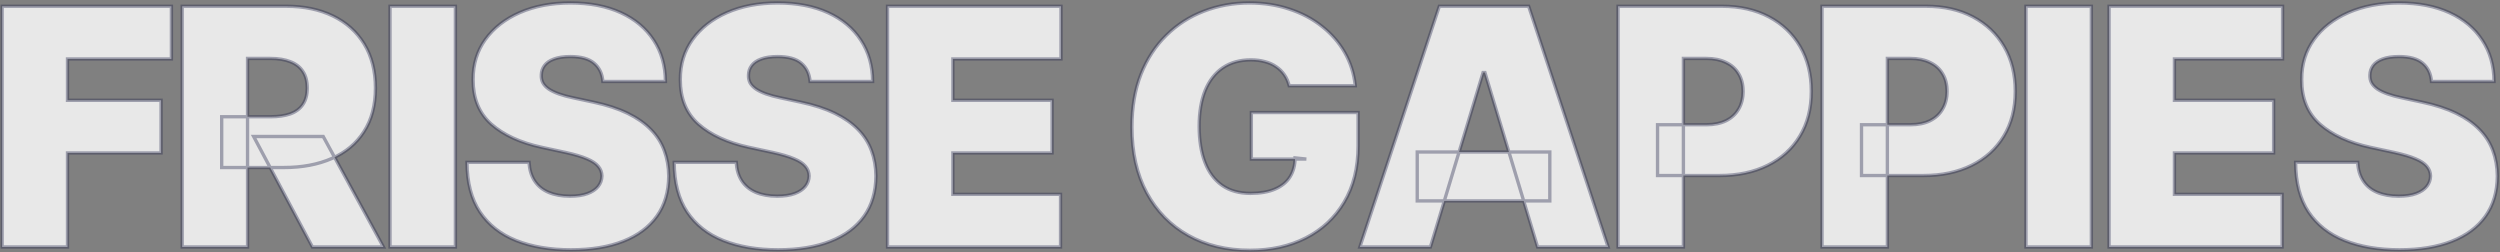 <svg width="1488" height="150" viewBox="0 0 1488 150" fill="none" xmlns="http://www.w3.org/2000/svg">
<rect x="0" y="0" width="1488" height="150" fill="#808080" stroke="none"/>
<g opacity="0.82">
<mask id="path-1-outside-1_44_5" maskUnits="userSpaceOnUse" x="0" y="0" width="1488" height="150" fill="black">
<rect fill="white" width="1488" height="150"/>
<path d="M1.276 147V3.727H102.015V35.068H40.172V59.693H95.859V91.034H40.172V147H1.276ZM108.441 147V3.727H170.283C180.917 3.727 190.221 5.663 198.196 9.534C206.172 13.405 212.374 18.978 216.805 26.254C221.236 33.529 223.451 42.251 223.451 52.418C223.451 62.678 221.166 71.329 216.595 78.372C212.071 85.414 205.705 90.731 197.497 94.322C189.335 97.913 179.798 99.709 168.884 99.709H131.947V69.487H161.049C165.62 69.487 169.514 68.928 172.732 67.808C175.997 66.642 178.492 64.8 180.217 62.282C181.99 59.763 182.876 56.475 182.876 52.418C182.876 48.313 181.99 44.979 180.217 42.414C178.492 39.802 175.997 37.89 172.732 36.677C169.514 35.418 165.62 34.788 161.049 34.788H147.337V147H108.441ZM192.39 81.24L228.208 147H185.954L150.975 81.24H192.39ZM271.047 3.727V147H232.151V3.727H271.047ZM358.834 48.5C358.461 43.836 356.712 40.198 353.587 37.587C350.509 34.975 345.822 33.669 339.526 33.669C335.515 33.669 332.227 34.159 329.662 35.138C327.143 36.071 325.278 37.353 324.065 38.986C322.852 40.618 322.223 42.484 322.176 44.582C322.083 46.308 322.386 47.87 323.086 49.27C323.832 50.622 324.998 51.858 326.584 52.977C328.169 54.05 330.198 55.029 332.67 55.916C335.142 56.802 338.08 57.594 341.484 58.294L353.237 60.812C361.166 62.492 367.952 64.707 373.595 67.458C379.238 70.21 383.855 73.451 387.446 77.183C391.038 80.867 393.673 85.018 395.352 89.635C397.077 94.252 397.963 99.289 398.01 104.746C397.963 114.167 395.608 122.142 390.944 128.671C386.281 135.201 379.611 140.167 370.937 143.572C362.308 146.977 351.931 148.679 339.806 148.679C327.353 148.679 316.486 146.837 307.205 143.152C297.971 139.468 290.789 133.801 285.658 126.153C280.575 118.457 278.01 108.617 277.963 96.631H314.901C315.134 101.015 316.23 104.699 318.189 107.684C320.147 110.669 322.899 112.931 326.444 114.47C330.035 116.009 334.302 116.778 339.246 116.778C343.397 116.778 346.871 116.265 349.669 115.239C352.468 114.213 354.59 112.791 356.036 110.972C357.481 109.153 358.228 107.078 358.274 104.746C358.228 102.554 357.505 100.642 356.106 99.009C354.753 97.33 352.514 95.838 349.39 94.532C346.265 93.179 342.044 91.92 336.727 90.754L322.456 87.676C309.77 84.924 299.767 80.331 292.444 73.894C285.169 67.412 281.554 58.574 281.601 47.381C281.554 38.286 283.98 30.334 288.877 23.525C293.82 16.669 300.653 11.329 309.374 7.505C318.142 3.681 328.193 1.768 339.526 1.768C351.092 1.768 361.096 3.704 369.537 7.575C377.979 11.446 384.485 16.903 389.056 23.945C393.673 30.941 396.005 39.126 396.051 48.5H358.834ZM482.159 48.5C481.786 43.836 480.037 40.198 476.912 37.587C473.834 34.975 469.147 33.669 462.851 33.669C458.84 33.669 455.552 34.159 452.987 35.138C450.468 36.071 448.603 37.353 447.39 38.986C446.178 40.618 445.548 42.484 445.501 44.582C445.408 46.308 445.711 47.87 446.411 49.27C447.157 50.622 448.323 51.858 449.909 52.977C451.494 54.05 453.523 55.029 455.995 55.916C458.467 56.802 461.405 57.594 464.81 58.294L476.562 60.812C484.491 62.492 491.277 64.707 496.92 67.458C502.563 70.21 507.18 73.451 510.772 77.183C514.363 80.867 516.998 85.018 518.677 89.635C520.402 94.252 521.289 99.289 521.335 104.746C521.289 114.167 518.933 122.142 514.269 128.671C509.606 135.201 502.936 140.167 494.262 143.572C485.634 146.977 475.257 148.679 463.131 148.679C450.678 148.679 439.811 146.837 430.53 143.152C421.296 139.468 414.114 133.801 408.984 126.153C403.9 118.457 401.335 108.617 401.288 96.631H438.226C438.459 101.015 439.555 104.699 441.514 107.684C443.473 110.669 446.224 112.931 449.769 114.47C453.36 116.009 457.627 116.778 462.571 116.778C466.722 116.778 470.196 116.265 472.995 115.239C475.793 114.213 477.915 112.791 479.361 110.972C480.807 109.153 481.553 107.078 481.599 104.746C481.553 102.554 480.83 100.642 479.431 99.009C478.078 97.33 475.84 95.838 472.715 94.532C469.59 93.179 465.369 91.92 460.052 90.754L445.781 87.676C433.096 84.924 423.092 80.331 415.769 73.894C408.494 67.412 404.879 58.574 404.926 47.381C404.879 38.286 407.305 30.334 412.202 23.525C417.145 16.669 423.978 11.329 432.699 7.505C441.467 3.681 451.518 1.768 462.851 1.768C474.417 1.768 484.421 3.704 492.862 7.575C501.304 11.446 507.81 16.903 512.381 23.945C516.998 30.941 519.33 39.126 519.376 48.5H482.159ZM528.251 147V3.727H631.508V35.068H567.147V59.693H626.191V91.034H567.147V115.659H631.228V147H528.251ZM767.328 51.019C766.722 48.547 765.766 46.378 764.46 44.512C763.154 42.6 761.522 40.991 759.563 39.685C757.651 38.333 755.412 37.33 752.847 36.677C750.329 35.978 747.554 35.628 744.522 35.628C737.993 35.628 732.42 37.19 727.802 40.315C723.232 43.44 719.734 47.94 717.309 53.817C714.93 59.693 713.741 66.782 713.741 75.084C713.741 83.479 714.884 90.661 717.169 96.631C719.454 102.6 722.859 107.171 727.383 110.342C731.907 113.514 737.527 115.099 744.242 115.099C750.166 115.099 755.086 114.237 759.003 112.511C762.968 110.785 765.929 108.337 767.888 105.165C769.847 101.994 770.826 98.263 770.826 93.972L777.542 94.672H744.802V66.969H808.323V86.837C808.323 99.895 805.548 111.065 799.999 120.346C794.495 129.581 786.893 136.67 777.192 141.613C767.538 146.51 756.462 148.959 743.963 148.959C730.018 148.959 717.775 145.997 707.235 140.074C696.695 134.151 688.463 125.71 682.54 114.75C676.664 103.79 673.725 90.754 673.725 75.644C673.725 63.797 675.521 53.304 679.112 44.163C682.75 35.022 687.787 27.303 694.223 21.007C700.659 14.664 708.098 9.884 716.539 6.665C724.981 3.401 734.029 1.768 743.683 1.768C752.171 1.768 760.053 2.981 767.328 5.406C774.651 7.785 781.11 11.189 786.707 15.62C792.35 20.004 796.897 25.204 800.348 31.221C803.8 37.237 805.898 43.836 806.644 51.019H767.328ZM851.372 147H809.398L856.689 3.727H909.857L957.148 147H915.174L883.833 43.183H882.713L851.372 147ZM843.537 90.474H922.449V119.577H843.537V90.474ZM963.067 147V3.727H1024.91C1035.54 3.727 1044.85 5.826 1052.82 10.023C1060.8 14.221 1067 20.121 1071.43 27.723C1075.86 35.325 1078.08 44.209 1078.08 54.376C1078.08 64.637 1075.79 73.521 1071.22 81.03C1066.7 88.539 1060.33 94.322 1052.12 98.38C1043.96 102.437 1034.42 104.466 1023.51 104.466H986.573V74.244H1015.68C1020.25 74.244 1024.14 73.451 1027.36 71.866C1030.62 70.233 1033.12 67.925 1034.84 64.94C1036.62 61.955 1037.5 58.434 1037.5 54.376C1037.5 50.272 1036.62 46.774 1034.84 43.883C1033.12 40.945 1030.62 38.706 1027.36 37.167C1024.14 35.581 1020.25 34.788 1015.68 34.788H1001.96V147H963.067ZM1084.47 147V3.727H1146.31C1156.94 3.727 1166.25 5.826 1174.22 10.023C1182.2 14.221 1188.4 20.121 1192.83 27.723C1197.26 35.325 1199.48 44.209 1199.48 54.376C1199.48 64.637 1197.19 73.521 1192.62 81.03C1188.1 88.539 1181.73 94.322 1173.52 98.38C1165.36 102.437 1155.82 104.466 1144.91 104.466H1107.97V74.244H1137.08C1141.65 74.244 1145.54 73.451 1148.76 71.866C1152.02 70.233 1154.52 67.925 1156.24 64.94C1158.02 61.955 1158.9 58.434 1158.9 54.376C1158.9 50.272 1158.02 46.774 1156.24 43.883C1154.52 40.945 1152.02 38.706 1148.76 37.167C1145.54 35.581 1141.65 34.788 1137.08 34.788H1123.36V147H1084.47ZM1244.77 3.727V147H1205.87V3.727H1244.77ZM1255.32 147V3.727H1358.58V35.068H1294.22V59.693H1353.26V91.034H1294.22V115.659H1358.3V147H1255.32ZM1447.22 48.5C1446.85 43.836 1445.1 40.198 1441.97 37.587C1438.9 34.975 1434.21 33.669 1427.91 33.669C1423.9 33.669 1420.61 34.159 1418.05 35.138C1415.53 36.071 1413.66 37.353 1412.45 38.986C1411.24 40.618 1410.61 42.484 1410.56 44.582C1410.47 46.308 1410.77 47.87 1411.47 49.27C1412.22 50.622 1413.38 51.858 1414.97 52.977C1416.56 54.05 1418.58 55.029 1421.06 55.916C1423.53 56.802 1426.47 57.594 1429.87 58.294L1441.62 60.812C1449.55 62.492 1456.34 64.707 1461.98 67.458C1467.62 70.21 1472.24 73.451 1475.83 77.183C1479.42 80.867 1482.06 85.018 1483.74 89.635C1485.46 94.252 1486.35 99.289 1486.4 104.746C1486.35 114.167 1483.99 122.142 1479.33 128.671C1474.67 135.201 1468 140.167 1459.32 143.572C1450.7 146.977 1440.32 148.679 1428.19 148.679C1415.74 148.679 1404.87 146.837 1395.59 143.152C1386.36 139.468 1379.18 133.801 1374.05 126.153C1368.96 118.457 1366.4 108.617 1366.35 96.631H1403.29C1403.52 101.015 1404.62 104.699 1406.58 107.684C1408.53 110.669 1411.29 112.931 1414.83 114.47C1418.42 116.009 1422.69 116.778 1427.63 116.778C1431.78 116.778 1435.26 116.265 1438.06 115.239C1440.85 114.213 1442.98 112.791 1444.42 110.972C1445.87 109.153 1446.61 107.078 1446.66 104.746C1446.61 102.554 1445.89 100.642 1444.49 99.009C1443.14 97.33 1440.9 95.838 1437.78 94.532C1434.65 93.179 1430.43 91.92 1425.11 90.754L1410.84 87.676C1398.16 84.924 1388.15 80.331 1380.83 73.894C1373.56 67.412 1369.94 58.574 1369.99 47.381C1369.94 38.286 1372.37 30.334 1377.26 23.525C1382.21 16.669 1389.04 11.329 1397.76 7.505C1406.53 3.681 1416.58 1.768 1427.91 1.768C1439.48 1.768 1449.48 3.704 1457.92 7.575C1466.37 11.446 1472.87 16.903 1477.44 23.945C1482.06 30.941 1484.39 39.126 1484.44 48.5H1447.22Z"/>
</mask>
<path d="M1.276 147V3.727H102.015V35.068H40.172V59.693H95.859V91.034H40.172V147H1.276ZM108.441 147V3.727H170.283C180.917 3.727 190.221 5.663 198.196 9.534C206.172 13.405 212.374 18.978 216.805 26.254C221.236 33.529 223.451 42.251 223.451 52.418C223.451 62.678 221.166 71.329 216.595 78.372C212.071 85.414 205.705 90.731 197.497 94.322C189.335 97.913 179.798 99.709 168.884 99.709H131.947V69.487H161.049C165.62 69.487 169.514 68.928 172.732 67.808C175.997 66.642 178.492 64.8 180.217 62.282C181.99 59.763 182.876 56.475 182.876 52.418C182.876 48.313 181.99 44.979 180.217 42.414C178.492 39.802 175.997 37.89 172.732 36.677C169.514 35.418 165.62 34.788 161.049 34.788H147.337V147H108.441ZM192.39 81.24L228.208 147H185.954L150.975 81.24H192.39ZM271.047 3.727V147H232.151V3.727H271.047ZM358.834 48.5C358.461 43.836 356.712 40.198 353.587 37.587C350.509 34.975 345.822 33.669 339.526 33.669C335.515 33.669 332.227 34.159 329.662 35.138C327.143 36.071 325.278 37.353 324.065 38.986C322.852 40.618 322.223 42.484 322.176 44.582C322.083 46.308 322.386 47.87 323.086 49.27C323.832 50.622 324.998 51.858 326.584 52.977C328.169 54.05 330.198 55.029 332.67 55.916C335.142 56.802 338.08 57.594 341.484 58.294L353.237 60.812C361.166 62.492 367.952 64.707 373.595 67.458C379.238 70.21 383.855 73.451 387.446 77.183C391.038 80.867 393.673 85.018 395.352 89.635C397.077 94.252 397.963 99.289 398.01 104.746C397.963 114.167 395.608 122.142 390.944 128.671C386.281 135.201 379.611 140.167 370.937 143.572C362.308 146.977 351.931 148.679 339.806 148.679C327.353 148.679 316.486 146.837 307.205 143.152C297.971 139.468 290.789 133.801 285.658 126.153C280.575 118.457 278.01 108.617 277.963 96.631H314.901C315.134 101.015 316.23 104.699 318.189 107.684C320.147 110.669 322.899 112.931 326.444 114.47C330.035 116.009 334.302 116.778 339.246 116.778C343.397 116.778 346.871 116.265 349.669 115.239C352.468 114.213 354.59 112.791 356.036 110.972C357.481 109.153 358.228 107.078 358.274 104.746C358.228 102.554 357.505 100.642 356.106 99.009C354.753 97.33 352.514 95.838 349.39 94.532C346.265 93.179 342.044 91.92 336.727 90.754L322.456 87.676C309.77 84.924 299.767 80.331 292.444 73.894C285.169 67.412 281.554 58.574 281.601 47.381C281.554 38.286 283.98 30.334 288.877 23.525C293.82 16.669 300.653 11.329 309.374 7.505C318.142 3.681 328.193 1.768 339.526 1.768C351.092 1.768 361.096 3.704 369.537 7.575C377.979 11.446 384.485 16.903 389.056 23.945C393.673 30.941 396.005 39.126 396.051 48.5H358.834ZM482.159 48.5C481.786 43.836 480.037 40.198 476.912 37.587C473.834 34.975 469.147 33.669 462.851 33.669C458.84 33.669 455.552 34.159 452.987 35.138C450.468 36.071 448.603 37.353 447.39 38.986C446.178 40.618 445.548 42.484 445.501 44.582C445.408 46.308 445.711 47.87 446.411 49.27C447.157 50.622 448.323 51.858 449.909 52.977C451.494 54.05 453.523 55.029 455.995 55.916C458.467 56.802 461.405 57.594 464.81 58.294L476.562 60.812C484.491 62.492 491.277 64.707 496.92 67.458C502.563 70.21 507.18 73.451 510.772 77.183C514.363 80.867 516.998 85.018 518.677 89.635C520.402 94.252 521.289 99.289 521.335 104.746C521.289 114.167 518.933 122.142 514.269 128.671C509.606 135.201 502.936 140.167 494.262 143.572C485.634 146.977 475.257 148.679 463.131 148.679C450.678 148.679 439.811 146.837 430.53 143.152C421.296 139.468 414.114 133.801 408.984 126.153C403.9 118.457 401.335 108.617 401.288 96.631H438.226C438.459 101.015 439.555 104.699 441.514 107.684C443.473 110.669 446.224 112.931 449.769 114.47C453.36 116.009 457.627 116.778 462.571 116.778C466.722 116.778 470.196 116.265 472.995 115.239C475.793 114.213 477.915 112.791 479.361 110.972C480.807 109.153 481.553 107.078 481.599 104.746C481.553 102.554 480.83 100.642 479.431 99.009C478.078 97.33 475.84 95.838 472.715 94.532C469.59 93.179 465.369 91.92 460.052 90.754L445.781 87.676C433.096 84.924 423.092 80.331 415.769 73.894C408.494 67.412 404.879 58.574 404.926 47.381C404.879 38.286 407.305 30.334 412.202 23.525C417.145 16.669 423.978 11.329 432.699 7.505C441.467 3.681 451.518 1.768 462.851 1.768C474.417 1.768 484.421 3.704 492.862 7.575C501.304 11.446 507.81 16.903 512.381 23.945C516.998 30.941 519.33 39.126 519.376 48.5H482.159ZM528.251 147V3.727H631.508V35.068H567.147V59.693H626.191V91.034H567.147V115.659H631.228V147H528.251ZM767.328 51.019C766.722 48.547 765.766 46.378 764.46 44.512C763.154 42.6 761.522 40.991 759.563 39.685C757.651 38.333 755.412 37.33 752.847 36.677C750.329 35.978 747.554 35.628 744.522 35.628C737.993 35.628 732.42 37.19 727.802 40.315C723.232 43.44 719.734 47.94 717.309 53.817C714.93 59.693 713.741 66.782 713.741 75.084C713.741 83.479 714.884 90.661 717.169 96.631C719.454 102.6 722.859 107.171 727.383 110.342C731.907 113.514 737.527 115.099 744.242 115.099C750.166 115.099 755.086 114.237 759.003 112.511C762.968 110.785 765.929 108.337 767.888 105.165C769.847 101.994 770.826 98.263 770.826 93.972L777.542 94.672H744.802V66.969H808.323V86.837C808.323 99.895 805.548 111.065 799.999 120.346C794.495 129.581 786.893 136.67 777.192 141.613C767.538 146.51 756.462 148.959 743.963 148.959C730.018 148.959 717.775 145.997 707.235 140.074C696.695 134.151 688.463 125.71 682.54 114.75C676.664 103.79 673.725 90.754 673.725 75.644C673.725 63.797 675.521 53.304 679.112 44.163C682.75 35.022 687.787 27.303 694.223 21.007C700.659 14.664 708.098 9.884 716.539 6.665C724.981 3.401 734.029 1.768 743.683 1.768C752.171 1.768 760.053 2.981 767.328 5.406C774.651 7.785 781.11 11.189 786.707 15.62C792.35 20.004 796.897 25.204 800.348 31.221C803.8 37.237 805.898 43.836 806.644 51.019H767.328ZM851.372 147H809.398L856.689 3.727H909.857L957.148 147H915.174L883.833 43.183H882.713L851.372 147ZM843.537 90.474H922.449V119.577H843.537V90.474ZM963.067 147V3.727H1024.91C1035.54 3.727 1044.85 5.826 1052.82 10.023C1060.8 14.221 1067 20.121 1071.43 27.723C1075.86 35.325 1078.08 44.209 1078.08 54.376C1078.08 64.637 1075.79 73.521 1071.22 81.03C1066.7 88.539 1060.33 94.322 1052.12 98.38C1043.96 102.437 1034.42 104.466 1023.51 104.466H986.573V74.244H1015.68C1020.25 74.244 1024.14 73.451 1027.36 71.866C1030.62 70.233 1033.12 67.925 1034.84 64.94C1036.62 61.955 1037.5 58.434 1037.5 54.376C1037.5 50.272 1036.62 46.774 1034.84 43.883C1033.12 40.945 1030.62 38.706 1027.36 37.167C1024.14 35.581 1020.25 34.788 1015.68 34.788H1001.96V147H963.067ZM1084.47 147V3.727H1146.31C1156.94 3.727 1166.25 5.826 1174.22 10.023C1182.2 14.221 1188.4 20.121 1192.83 27.723C1197.26 35.325 1199.48 44.209 1199.48 54.376C1199.48 64.637 1197.19 73.521 1192.62 81.03C1188.1 88.539 1181.73 94.322 1173.52 98.38C1165.36 102.437 1155.82 104.466 1144.91 104.466H1107.97V74.244H1137.08C1141.65 74.244 1145.54 73.451 1148.76 71.866C1152.02 70.233 1154.52 67.925 1156.24 64.94C1158.02 61.955 1158.9 58.434 1158.9 54.376C1158.9 50.272 1158.02 46.774 1156.24 43.883C1154.52 40.945 1152.02 38.706 1148.76 37.167C1145.54 35.581 1141.65 34.788 1137.08 34.788H1123.36V147H1084.47ZM1244.77 3.727V147H1205.87V3.727H1244.77ZM1255.32 147V3.727H1358.58V35.068H1294.22V59.693H1353.26V91.034H1294.22V115.659H1358.3V147H1255.32ZM1447.22 48.5C1446.85 43.836 1445.1 40.198 1441.97 37.587C1438.9 34.975 1434.21 33.669 1427.91 33.669C1423.9 33.669 1420.61 34.159 1418.05 35.138C1415.53 36.071 1413.66 37.353 1412.45 38.986C1411.24 40.618 1410.61 42.484 1410.56 44.582C1410.47 46.308 1410.77 47.87 1411.47 49.27C1412.22 50.622 1413.38 51.858 1414.97 52.977C1416.56 54.05 1418.58 55.029 1421.06 55.916C1423.53 56.802 1426.47 57.594 1429.87 58.294L1441.62 60.812C1449.55 62.492 1456.34 64.707 1461.98 67.458C1467.62 70.21 1472.24 73.451 1475.83 77.183C1479.42 80.867 1482.06 85.018 1483.74 89.635C1485.46 94.252 1486.35 99.289 1486.4 104.746C1486.35 114.167 1483.99 122.142 1479.33 128.671C1474.67 135.201 1468 140.167 1459.32 143.572C1450.7 146.977 1440.32 148.679 1428.19 148.679C1415.74 148.679 1404.87 146.837 1395.59 143.152C1386.36 139.468 1379.18 133.801 1374.05 126.153C1368.96 118.457 1366.4 108.617 1366.35 96.631H1403.29C1403.52 101.015 1404.62 104.699 1406.58 107.684C1408.53 110.669 1411.29 112.931 1414.83 114.47C1418.42 116.009 1422.69 116.778 1427.63 116.778C1431.78 116.778 1435.26 116.265 1438.06 115.239C1440.85 114.213 1442.98 112.791 1444.42 110.972C1445.87 109.153 1446.61 107.078 1446.66 104.746C1446.61 102.554 1445.89 100.642 1444.49 99.009C1443.14 97.33 1440.9 95.838 1437.78 94.532C1434.65 93.179 1430.43 91.92 1425.11 90.754L1410.84 87.676C1398.16 84.924 1388.15 80.331 1380.83 73.894C1373.56 67.412 1369.94 58.574 1369.99 47.381C1369.94 38.286 1372.37 30.334 1377.26 23.525C1382.21 16.669 1389.04 11.329 1397.76 7.505C1406.53 3.681 1416.58 1.768 1427.91 1.768C1439.48 1.768 1449.48 3.704 1457.92 7.575C1466.37 11.446 1472.87 16.903 1477.44 23.945C1482.06 30.941 1484.39 39.126 1484.44 48.5H1447.22Z" fill="white"/>
<path d="M1.276 147H0.276V148H1.276V147ZM1.276 3.727V2.727H0.276V3.727H1.276ZM102.015 3.727H103.015V2.727H102.015V3.727ZM102.015 35.068V36.068H103.015V35.068H102.015ZM40.172 35.068V34.068H39.172V35.068H40.172ZM40.172 59.693H39.172V60.693H40.172V59.693ZM95.859 59.693H96.859V58.693H95.859V59.693ZM95.859 91.034V92.034H96.859V91.034H95.859ZM40.172 91.034V90.034H39.172V91.034H40.172ZM40.172 147V148H41.172V147H40.172ZM1.276 147H2.276V3.727H1.276H0.276V147H1.276ZM1.276 3.727V4.727H102.015V3.727V2.727H1.276V3.727ZM102.015 3.727H101.015V35.068H102.015H103.015V3.727H102.015ZM102.015 35.068V34.068H40.172V35.068V36.068H102.015V35.068ZM40.172 35.068H39.172V59.693H40.172H41.172V35.068H40.172ZM40.172 59.693V60.693H95.859V59.693V58.693H40.172V59.693ZM95.859 59.693H94.859V91.034H95.859H96.859V59.693H95.859ZM95.859 91.034V90.034H40.172V91.034V92.034H95.859V91.034ZM40.172 91.034H39.172V147H40.172H41.172V91.034H40.172ZM40.172 147V146H1.276V147V148H40.172V147ZM108.441 147H107.441V148H108.441V147ZM108.441 3.727V2.727H107.441V3.727H108.441ZM198.196 9.534L197.76 10.433L198.196 9.534ZM216.805 26.254L217.659 25.733L217.659 25.733L216.805 26.254ZM216.595 78.372L215.756 77.827L215.754 77.831L216.595 78.372ZM197.497 94.322L197.096 93.406L197.094 93.407L197.497 94.322ZM131.947 99.709H130.947V100.709H131.947V99.709ZM131.947 69.487V68.487H130.947V69.487H131.947ZM172.732 67.808L173.06 68.753L173.068 68.75L172.732 67.808ZM180.217 62.282L179.399 61.706L179.392 61.716L180.217 62.282ZM180.217 42.414L179.383 42.965L179.389 42.974L179.395 42.982L180.217 42.414ZM172.732 36.677L172.367 37.608L172.376 37.612L172.384 37.615L172.732 36.677ZM147.337 34.788V33.788H146.337V34.788H147.337ZM147.337 147V148H148.337V147H147.337ZM192.39 81.24L193.268 80.762L192.984 80.24H192.39V81.24ZM228.208 147V148H229.891L229.086 146.522L228.208 147ZM185.954 147L185.071 147.47L185.353 148H185.954V147ZM150.975 81.24V80.24H149.311L150.092 81.71L150.975 81.24ZM108.441 147H109.441V3.727H108.441H107.441V147H108.441ZM108.441 3.727V4.727H170.283V3.727V2.727H108.441V3.727ZM170.283 3.727V4.727C180.795 4.727 189.945 6.64 197.76 10.433L198.196 9.534L198.633 8.634C190.497 4.685 181.038 2.727 170.283 2.727V3.727ZM198.196 9.534L197.76 10.433C205.57 14.224 211.624 19.669 215.951 26.774L216.805 26.254L217.659 25.733C213.124 18.287 206.773 12.585 198.633 8.634L198.196 9.534ZM216.805 26.254L215.951 26.774C220.269 33.865 222.451 42.398 222.451 52.418H223.451H224.451C224.451 42.103 222.202 33.194 217.659 25.733L216.805 26.254ZM223.451 52.418H222.451C222.451 62.528 220.2 70.98 215.756 77.827L216.595 78.372L217.434 78.916C222.131 71.679 224.451 62.828 224.451 52.418H223.451ZM216.595 78.372L215.754 77.831C211.344 84.696 205.137 89.888 197.096 93.406L197.497 94.322L197.898 95.238C206.273 91.574 212.798 86.132 217.437 78.912L216.595 78.372ZM197.497 94.322L197.094 93.407C189.084 96.931 179.689 98.709 168.884 98.709V99.709V100.709C179.906 100.709 189.586 98.895 197.9 95.237L197.497 94.322ZM168.884 99.709V98.709H131.947V99.709V100.709H168.884V99.709ZM131.947 99.709H132.947V69.487H131.947H130.947V99.709H131.947ZM131.947 69.487V70.487H161.049V69.487V68.487H131.947V69.487ZM161.049 69.487V70.487C165.696 70.487 169.708 69.919 173.06 68.753L172.732 67.808L172.403 66.864C169.32 67.936 165.543 68.487 161.049 68.487V69.487ZM172.732 67.808L173.068 68.75C176.503 67.523 179.182 65.562 181.042 62.847L180.217 62.282L179.392 61.716C177.802 64.038 175.49 65.761 172.396 66.867L172.732 67.808ZM180.217 62.282L181.035 62.857C182.958 60.124 183.876 56.616 183.876 52.418H182.876H181.876C181.876 56.334 181.021 59.402 179.4 61.706L180.217 62.282ZM182.876 52.418H183.876C183.876 48.174 182.959 44.623 181.04 41.845L180.217 42.414L179.395 42.982C181.02 45.335 181.876 48.453 181.876 52.418H182.876ZM180.217 42.414L181.052 41.862C179.196 39.054 176.52 37.017 173.08 35.74L172.732 36.677L172.384 37.615C175.473 38.762 177.787 40.55 179.383 42.965L180.217 42.414ZM172.732 36.677L173.096 35.746C169.731 34.429 165.706 33.788 161.049 33.788V34.788V35.788C165.533 35.788 169.296 36.407 172.367 37.608L172.732 36.677ZM161.049 34.788V33.788H147.337V34.788V35.788H161.049V34.788ZM147.337 34.788H146.337V147H147.337H148.337V34.788H147.337ZM147.337 147V146H108.441V147V148H147.337V147ZM192.39 81.24L191.512 81.718L227.33 147.478L228.208 147L229.086 146.522L193.268 80.762L192.39 81.24ZM228.208 147V146H185.954V147V148H228.208V147ZM185.954 147L186.837 146.53L151.858 80.77L150.975 81.24L150.092 81.71L185.071 147.47L185.954 147ZM150.975 81.24V82.24H192.39V81.24V80.24H150.975V81.24ZM271.047 3.727H272.047V2.727H271.047V3.727ZM271.047 147V148H272.047V147H271.047ZM232.151 147H231.151V148H232.151V147ZM232.151 3.727V2.727H231.151V3.727H232.151ZM271.047 3.727H270.047V147H271.047H272.047V3.727H271.047ZM271.047 147V146H232.151V147V148H271.047V147ZM232.151 147H233.151V3.727H232.151H231.151V147H232.151ZM232.151 3.727V4.727H271.047V3.727V2.727H232.151V3.727ZM358.834 48.5L357.837 48.58L357.911 49.5H358.834V48.5ZM353.587 37.587L352.94 38.349L352.946 38.354L353.587 37.587ZM329.662 35.138L330.009 36.076L330.018 36.072L329.662 35.138ZM324.065 38.986L323.262 38.389L323.262 38.389L324.065 38.986ZM322.176 44.582L323.175 44.636L323.176 44.62L323.176 44.605L322.176 44.582ZM323.086 49.27L322.191 49.717L322.2 49.735L322.21 49.753L323.086 49.27ZM326.584 52.977L326.007 53.794L326.015 53.8L326.023 53.806L326.584 52.977ZM341.484 58.294L341.694 57.316L341.686 57.315L341.484 58.294ZM353.237 60.812L353.028 61.79L353.03 61.791L353.237 60.812ZM373.595 67.458L373.157 68.357L373.595 67.458ZM387.446 77.183L386.726 77.876L386.73 77.88L387.446 77.183ZM395.352 89.635L394.412 89.977L394.415 89.985L395.352 89.635ZM398.01 104.746L399.01 104.751L399.01 104.737L398.01 104.746ZM390.944 128.671L391.758 129.252L391.758 129.252L390.944 128.671ZM370.937 143.572L370.571 142.641L370.569 142.642L370.937 143.572ZM307.205 143.152L306.835 144.081L306.836 144.082L307.205 143.152ZM285.658 126.153L284.824 126.704L284.828 126.71L285.658 126.153ZM277.963 96.631V95.631H276.959L276.963 96.635L277.963 96.631ZM314.901 96.631L315.899 96.578L315.849 95.631H314.901V96.631ZM318.189 107.684L317.353 108.233L317.353 108.233L318.189 107.684ZM326.444 114.47L326.045 115.387L326.05 115.389L326.444 114.47ZM349.669 115.239L350.014 116.178L350.014 116.178L349.669 115.239ZM356.036 110.972L356.818 111.594L356.818 111.594L356.036 110.972ZM358.274 104.746L359.274 104.766L359.274 104.745L359.274 104.724L358.274 104.746ZM356.106 99.009L355.327 99.637L355.336 99.648L355.346 99.66L356.106 99.009ZM349.39 94.532L348.992 95.45L349.004 95.455L349.39 94.532ZM336.727 90.754L336.942 89.778L336.938 89.777L336.727 90.754ZM322.456 87.676L322.244 88.653L322.245 88.654L322.456 87.676ZM292.444 73.894L291.779 74.641L291.784 74.646L292.444 73.894ZM281.601 47.381L282.601 47.385L282.601 47.376L281.601 47.381ZM288.877 23.525L288.065 22.94L288.065 22.941L288.877 23.525ZM309.374 7.505L308.974 6.588L308.972 6.589L309.374 7.505ZM369.537 7.575L369.121 8.484L369.121 8.484L369.537 7.575ZM389.056 23.945L388.217 24.489L388.221 24.496L389.056 23.945ZM396.051 48.5V49.5H397.056L397.051 48.495L396.051 48.5ZM358.834 48.5L359.831 48.42C359.44 43.532 357.59 39.629 354.228 36.819L353.587 37.587L352.946 38.354C355.833 40.767 357.482 44.14 357.837 48.58L358.834 48.5ZM353.587 37.587L354.234 36.824C350.898 33.994 345.933 32.669 339.526 32.669V33.669V34.669C345.711 34.669 350.12 35.956 352.94 38.349L353.587 37.587ZM339.526 33.669V32.669C335.444 32.669 332.024 33.166 329.305 34.204L329.662 35.138L330.018 36.072C332.43 35.152 335.586 34.669 339.526 34.669V33.669ZM329.662 35.138L329.314 34.2C326.671 35.179 324.622 36.559 323.262 38.389L324.065 38.986L324.868 39.582C325.933 38.148 327.615 36.962 330.009 36.076L329.662 35.138ZM324.065 38.986L323.262 38.389C321.922 40.194 321.228 42.261 321.176 44.56L322.176 44.582L323.176 44.605C323.218 42.706 323.783 41.042 324.868 39.582L324.065 38.986ZM322.176 44.582L321.178 44.528C321.076 46.409 321.406 48.147 322.191 49.717L323.086 49.27L323.98 48.822C323.366 47.594 323.09 46.207 323.175 44.636L322.176 44.582ZM323.086 49.27L322.21 49.753C323.046 51.267 324.328 52.609 326.007 53.794L326.584 52.977L327.16 52.16C325.667 51.106 324.618 49.977 323.961 48.786L323.086 49.27ZM326.584 52.977L326.023 53.806C327.698 54.939 329.809 55.952 332.332 56.857L332.67 55.916L333.007 54.974C330.587 54.107 328.64 53.161 327.144 52.149L326.584 52.977ZM332.67 55.916L332.332 56.857C334.86 57.763 337.846 58.567 341.283 59.274L341.484 58.294L341.686 57.315C338.314 56.622 335.423 55.84 333.007 54.974L332.67 55.916ZM341.484 58.294L341.275 59.272L353.028 61.79L353.237 60.812L353.447 59.835L341.694 57.316L341.484 58.294ZM353.237 60.812L353.03 61.791C360.9 63.458 367.605 65.65 373.157 68.357L373.595 67.458L374.033 66.56C368.299 63.764 361.431 61.526 353.444 59.834L353.237 60.812ZM373.595 67.458L373.157 68.357C378.716 71.068 383.231 74.245 386.726 77.876L387.446 77.183L388.167 76.489C384.479 72.658 379.76 69.352 374.033 66.56L373.595 67.458ZM387.446 77.183L386.73 77.88C390.227 81.468 392.784 85.499 394.412 89.977L395.352 89.635L396.291 89.293C394.562 84.537 391.848 80.266 388.163 76.484L387.446 77.183ZM395.352 89.635L394.415 89.985C396.096 94.482 396.964 99.402 397.01 104.754L398.01 104.746L399.01 104.737C398.962 99.176 398.059 94.022 396.288 89.285L395.352 89.635ZM398.01 104.746L397.01 104.741C396.964 113.992 394.654 121.757 390.131 128.09L390.944 128.671L391.758 129.252C396.562 122.527 398.963 114.341 399.01 104.751L398.01 104.746ZM390.944 128.671L390.131 128.09C385.596 134.438 379.095 139.296 370.571 142.641L370.937 143.572L371.302 144.503C380.127 141.039 386.965 135.963 391.758 129.252L390.944 128.671ZM370.937 143.572L370.569 142.642C362.088 145.989 351.842 147.679 339.806 147.679V148.679V149.679C352.02 149.679 362.529 147.965 371.304 144.502L370.937 143.572ZM339.806 148.679V147.679C327.449 147.679 316.713 145.851 307.574 142.223L307.205 143.152L306.836 144.082C316.26 147.823 327.257 149.679 339.806 149.679V148.679ZM307.205 143.152L307.576 142.224C298.513 138.608 291.498 133.063 286.489 125.596L285.658 126.153L284.828 126.71C290.08 134.539 297.429 140.328 306.835 144.081L307.205 143.152ZM285.658 126.153L286.493 125.602C281.544 118.111 279.009 108.476 278.963 96.627L277.963 96.631L276.963 96.635C277.01 108.758 279.605 118.804 284.824 126.704L285.658 126.153ZM277.963 96.631V97.631H314.901V96.631V95.631H277.963V96.631ZM314.901 96.631L313.902 96.684C314.143 101.204 315.277 105.069 317.353 108.233L318.189 107.684L319.025 107.135C317.183 104.329 316.125 100.825 315.899 96.578L314.901 96.631ZM318.189 107.684L317.353 108.233C319.427 111.394 322.338 113.777 326.045 115.387L326.444 114.47L326.842 113.553C323.461 112.084 320.868 109.944 319.025 107.135L318.189 107.684ZM326.444 114.47L326.05 115.389C329.794 116.994 334.201 117.778 339.246 117.778V116.778V115.778C334.403 115.778 330.276 115.024 326.838 113.551L326.444 114.47ZM339.246 116.778V117.778C343.471 117.778 347.071 117.257 350.014 116.178L349.669 115.239L349.325 114.3C346.671 115.274 343.322 115.778 339.246 115.778V116.778ZM349.669 115.239L350.014 116.178C352.937 115.107 355.23 113.592 356.818 111.594L356.036 110.972L355.253 110.35C353.949 111.989 351.999 113.32 349.325 114.3L349.669 115.239ZM356.036 110.972L356.818 111.594C358.401 109.603 359.223 107.316 359.274 104.766L358.274 104.746L357.274 104.726C357.232 106.839 356.562 108.703 355.253 110.35L356.036 110.972ZM358.274 104.746L359.274 104.724C359.223 102.306 358.418 100.17 356.865 98.358L356.106 99.009L355.346 99.66C356.592 101.113 357.233 102.801 357.274 104.767L358.274 104.746ZM356.106 99.009L356.884 98.382C355.384 96.52 352.974 94.946 349.775 93.609L349.39 94.532L349.004 95.455C352.055 96.729 354.122 98.141 355.327 99.637L356.106 99.009ZM349.39 94.532L349.787 93.614C346.579 92.226 342.289 90.95 336.942 89.778L336.727 90.754L336.513 91.731C341.8 92.89 345.951 94.133 348.992 95.45L349.39 94.532ZM336.727 90.754L336.938 89.777L322.667 86.699L322.456 87.676L322.245 88.654L336.517 91.732L336.727 90.754ZM322.456 87.676L322.668 86.699C310.096 83.972 300.264 79.436 293.105 73.143L292.444 73.894L291.784 74.646C299.27 81.225 309.445 85.877 322.244 88.653L322.456 87.676ZM292.444 73.894L293.11 73.148C286.081 66.885 282.555 58.339 282.601 47.385L281.601 47.381L280.601 47.377C280.553 58.809 284.257 67.938 291.779 74.641L292.444 73.894ZM281.601 47.381L282.601 47.376C282.555 38.474 284.925 30.732 289.688 24.109L288.877 23.525L288.065 22.941C283.034 29.937 280.553 38.099 280.601 47.386L281.601 47.381ZM288.877 23.525L289.688 24.11C294.514 17.417 301.197 12.183 309.776 8.421L309.374 7.505L308.972 6.589C300.109 10.476 293.126 15.922 288.065 22.94L288.877 23.525ZM309.374 7.505L309.774 8.422C318.395 4.661 328.305 2.768 339.526 2.768V1.768V0.768C328.08 0.768 317.889 2.7 308.974 6.588L309.374 7.505ZM339.526 1.768V2.768C350.982 2.768 360.838 4.686 369.121 8.484L369.537 7.575L369.954 6.666C361.354 2.722 351.201 0.768 339.526 0.768V1.768ZM369.537 7.575L369.121 8.484C377.409 12.284 383.76 17.623 388.217 24.489L389.056 23.945L389.894 23.401C385.21 16.183 378.549 10.607 369.954 6.666L369.537 7.575ZM389.056 23.945L388.221 24.496C392.719 31.311 395.005 39.301 395.051 48.505L396.051 48.5L397.051 48.495C397.004 38.95 394.627 30.571 389.89 23.394L389.056 23.945ZM396.051 48.5V47.5H358.834V48.5V49.5H396.051V48.5ZM482.159 48.5L481.162 48.58L481.236 49.5H482.159V48.5ZM476.912 37.587L476.265 38.349L476.271 38.354L476.912 37.587ZM452.987 35.138L453.334 36.076L453.343 36.072L452.987 35.138ZM447.39 38.986L446.587 38.389L446.587 38.389L447.39 38.986ZM445.501 44.582L446.5 44.636L446.501 44.62L446.501 44.605L445.501 44.582ZM446.411 49.27L445.516 49.717L445.525 49.735L445.535 49.753L446.411 49.27ZM449.909 52.977L449.332 53.794L449.34 53.8L449.348 53.806L449.909 52.977ZM464.81 58.294L465.019 57.316L465.011 57.315L464.81 58.294ZM476.562 60.812L476.353 61.79L476.355 61.791L476.562 60.812ZM496.92 67.458L496.482 68.357L496.92 67.458ZM510.772 77.183L510.051 77.876L510.055 77.88L510.772 77.183ZM518.677 89.635L517.737 89.977L517.74 89.985L518.677 89.635ZM521.335 104.746L522.335 104.751L522.335 104.737L521.335 104.746ZM514.269 128.671L515.083 129.252L515.083 129.252L514.269 128.671ZM494.262 143.572L493.896 142.641L493.895 142.642L494.262 143.572ZM430.53 143.152L430.16 144.081L430.161 144.082L430.53 143.152ZM408.984 126.153L408.149 126.704L408.153 126.71L408.984 126.153ZM401.288 96.631V95.631H400.284L400.288 96.635L401.288 96.631ZM438.226 96.631L439.224 96.578L439.174 95.631H438.226V96.631ZM441.514 107.684L440.678 108.233L440.678 108.233L441.514 107.684ZM449.769 114.47L449.37 115.387L449.375 115.389L449.769 114.47ZM472.995 115.239L473.339 116.178L473.339 116.178L472.995 115.239ZM479.361 110.972L480.144 111.594L480.144 111.594L479.361 110.972ZM481.599 104.746L482.599 104.766L482.6 104.745L482.599 104.724L481.599 104.746ZM479.431 99.009L478.652 99.637L478.661 99.648L478.671 99.66L479.431 99.009ZM472.715 94.532L472.318 95.45L472.329 95.455L472.715 94.532ZM460.052 90.754L460.267 89.778L460.263 89.777L460.052 90.754ZM445.781 87.676L445.569 88.653L445.57 88.654L445.781 87.676ZM415.769 73.894L415.104 74.641L415.109 74.646L415.769 73.894ZM404.926 47.381L405.926 47.385L405.926 47.376L404.926 47.381ZM412.202 23.525L411.391 22.94L411.39 22.941L412.202 23.525ZM432.699 7.505L432.299 6.588L432.298 6.589L432.699 7.505ZM492.862 7.575L492.446 8.484L492.446 8.484L492.862 7.575ZM512.381 23.945L511.542 24.489L511.546 24.496L512.381 23.945ZM519.376 48.5V49.5H520.381L520.376 48.495L519.376 48.5ZM482.159 48.5L483.156 48.42C482.765 43.532 480.915 39.629 477.554 36.819L476.912 37.587L476.271 38.354C479.159 40.767 480.807 44.14 481.162 48.58L482.159 48.5ZM476.912 37.587L477.559 36.824C474.223 33.994 469.258 32.669 462.851 32.669V33.669V34.669C469.036 34.669 473.445 35.956 476.265 38.349L476.912 37.587ZM462.851 33.669V32.669C458.769 32.669 455.349 33.166 452.63 34.204L452.987 35.138L453.343 36.072C455.755 35.152 458.911 34.669 462.851 34.669V33.669ZM452.987 35.138L452.639 34.2C449.996 35.179 447.947 36.559 446.587 38.389L447.39 38.986L448.193 39.582C449.258 38.148 450.94 36.962 453.334 36.076L452.987 35.138ZM447.39 38.986L446.587 38.389C445.247 40.194 444.553 42.261 444.502 44.56L445.501 44.582L446.501 44.605C446.543 42.706 447.108 41.042 448.193 39.582L447.39 38.986ZM445.501 44.582L444.503 44.528C444.401 46.409 444.731 48.147 445.516 49.717L446.411 49.27L447.305 48.822C446.691 47.594 446.415 46.207 446.5 44.636L445.501 44.582ZM446.411 49.27L445.535 49.753C446.371 51.267 447.654 52.609 449.332 53.794L449.909 52.977L450.485 52.16C448.992 51.106 447.943 49.977 447.286 48.786L446.411 49.27ZM449.909 52.977L449.348 53.806C451.024 54.939 453.134 55.952 455.657 56.857L455.995 55.916L456.332 54.974C453.912 54.107 451.965 53.161 450.469 52.149L449.909 52.977ZM455.995 55.916L455.657 56.857C458.185 57.763 461.171 58.567 464.608 59.274L464.81 58.294L465.011 57.315C461.639 56.622 458.748 55.84 456.332 54.974L455.995 55.916ZM464.81 58.294L464.6 59.272L476.353 61.79L476.562 60.812L476.772 59.835L465.019 57.316L464.81 58.294ZM476.562 60.812L476.355 61.791C484.226 63.458 490.93 65.65 496.482 68.357L496.92 67.458L497.358 66.56C491.624 63.764 484.756 61.526 476.77 59.834L476.562 60.812ZM496.92 67.458L496.482 68.357C502.041 71.068 506.556 74.245 510.051 77.876L510.772 77.183L511.492 76.489C507.804 72.658 503.085 69.352 497.358 66.56L496.92 67.458ZM510.772 77.183L510.055 77.88C513.552 81.468 516.109 85.499 517.737 89.977L518.677 89.635L519.617 89.293C517.887 84.537 515.173 80.266 511.488 76.484L510.772 77.183ZM518.677 89.635L517.74 89.985C519.421 94.482 520.289 99.402 520.335 104.754L521.335 104.746L522.335 104.737C522.288 99.176 521.384 94.022 519.613 89.285L518.677 89.635ZM521.335 104.746L520.335 104.741C520.289 113.992 517.98 121.757 513.456 128.09L514.269 128.671L515.083 129.252C519.887 122.527 522.288 114.341 522.335 104.751L521.335 104.746ZM514.269 128.671L513.456 128.09C508.922 134.438 502.421 139.296 493.896 142.641L494.262 143.572L494.627 144.503C503.452 141.039 510.29 135.963 515.083 129.252L514.269 128.671ZM494.262 143.572L493.895 142.642C485.413 145.989 475.168 147.679 463.131 147.679V148.679V149.679C475.346 149.679 485.854 147.965 494.629 144.502L494.262 143.572ZM463.131 148.679V147.679C450.774 147.679 440.038 145.851 430.899 142.223L430.53 143.152L430.161 144.082C439.585 147.823 450.582 149.679 463.131 149.679V148.679ZM430.53 143.152L430.901 142.224C421.838 138.608 414.823 133.063 409.814 125.596L408.984 126.153L408.153 126.71C413.405 134.539 420.754 140.328 430.16 144.081L430.53 143.152ZM408.984 126.153L409.818 125.602C404.87 118.111 402.334 108.476 402.288 96.627L401.288 96.631L400.288 96.635C400.335 108.758 402.93 118.804 408.149 126.704L408.984 126.153ZM401.288 96.631V97.631H438.226V96.631V95.631H401.288V96.631ZM438.226 96.631L437.227 96.684C437.468 101.204 438.602 105.069 440.678 108.233L441.514 107.684L442.35 107.135C440.508 104.329 439.45 100.825 439.224 96.578L438.226 96.631ZM441.514 107.684L440.678 108.233C442.752 111.394 445.663 113.777 449.37 115.387L449.769 114.47L450.167 113.553C446.786 112.084 444.193 109.944 442.35 107.135L441.514 107.684ZM449.769 114.47L449.375 115.389C453.119 116.994 457.526 117.778 462.571 117.778V116.778V115.778C457.728 115.778 453.601 115.024 450.163 113.551L449.769 114.47ZM462.571 116.778V117.778C466.797 117.778 470.396 117.257 473.339 116.178L472.995 115.239L472.65 114.3C469.996 115.274 466.647 115.778 462.571 115.778V116.778ZM472.995 115.239L473.339 116.178C476.262 115.107 478.555 113.592 480.144 111.594L479.361 110.972L478.578 110.35C477.275 111.989 475.324 113.32 472.65 114.3L472.995 115.239ZM479.361 110.972L480.144 111.594C481.726 109.603 482.548 107.316 482.599 104.766L481.599 104.746L480.6 104.726C480.557 106.839 479.887 108.703 478.578 110.35L479.361 110.972ZM481.599 104.746L482.599 104.724C482.548 102.306 481.743 100.17 480.19 98.358L479.431 99.009L478.671 99.66C479.917 101.113 480.558 102.801 480.6 104.767L481.599 104.746ZM479.431 99.009L480.209 98.382C478.709 96.52 476.299 94.946 473.1 93.609L472.715 94.532L472.329 95.455C475.38 96.729 477.447 98.141 478.652 99.637L479.431 99.009ZM472.715 94.532L473.112 93.614C469.904 92.226 465.614 90.95 460.267 89.778L460.052 90.754L459.838 91.731C465.125 92.89 469.276 94.133 472.318 95.45L472.715 94.532ZM460.052 90.754L460.263 89.777L445.992 86.699L445.781 87.676L445.57 88.654L459.842 91.732L460.052 90.754ZM445.781 87.676L445.993 86.699C433.421 83.972 423.589 79.436 416.43 73.143L415.769 73.894L415.109 74.646C422.595 81.225 432.771 85.877 445.569 88.653L445.781 87.676ZM415.769 73.894L416.435 73.148C409.406 66.885 405.88 58.339 405.926 47.385L404.926 47.381L403.926 47.377C403.878 58.809 407.582 67.938 415.104 74.641L415.769 73.894ZM404.926 47.381L405.926 47.376C405.88 38.474 408.25 30.732 413.013 24.109L412.202 23.525L411.39 22.941C406.359 29.937 403.878 38.099 403.926 47.386L404.926 47.381ZM412.202 23.525L413.013 24.11C417.839 17.417 424.522 12.183 433.101 8.421L432.699 7.505L432.298 6.589C423.434 10.476 416.451 15.922 411.391 22.94L412.202 23.525ZM432.699 7.505L433.099 8.422C441.72 4.661 451.63 2.768 462.851 2.768V1.768V0.768C451.405 0.768 441.215 2.7 432.299 6.588L432.699 7.505ZM462.851 1.768V2.768C474.308 2.768 484.163 4.686 492.446 8.484L492.862 7.575L493.279 6.666C484.679 2.722 474.527 0.768 462.851 0.768V1.768ZM492.862 7.575L492.446 8.484C500.734 12.284 507.085 17.623 511.542 24.489L512.381 23.945L513.219 23.401C508.535 16.183 501.874 10.607 493.279 6.666L492.862 7.575ZM512.381 23.945L511.546 24.496C516.044 31.311 518.331 39.301 518.376 48.505L519.376 48.5L520.376 48.495C520.329 38.95 517.952 30.571 513.215 23.394L512.381 23.945ZM519.376 48.5V47.5H482.159V48.5V49.5H519.376V48.5ZM528.251 147H527.251V148H528.251V147ZM528.251 3.727V2.727H527.251V3.727H528.251ZM631.508 3.727H632.508V2.727H631.508V3.727ZM631.508 35.068V36.068H632.508V35.068H631.508ZM567.147 35.068V34.068H566.147V35.068H567.147ZM567.147 59.693H566.147V60.693H567.147V59.693ZM626.191 59.693H627.191V58.693H626.191V59.693ZM626.191 91.034V92.034H627.191V91.034H626.191ZM567.147 91.034V90.034H566.147V91.034H567.147ZM567.147 115.659H566.147V116.659H567.147V115.659ZM631.228 115.659H632.228V114.659H631.228V115.659ZM631.228 147V148H632.228V147H631.228ZM528.251 147H529.251V3.727H528.251H527.251V147H528.251ZM528.251 3.727V4.727H631.508V3.727V2.727H528.251V3.727ZM631.508 3.727H630.508V35.068H631.508H632.508V3.727H631.508ZM631.508 35.068V34.068H567.147V35.068V36.068H631.508V35.068ZM567.147 35.068H566.147V59.693H567.147H568.147V35.068H567.147ZM567.147 59.693V60.693H626.191V59.693V58.693H567.147V59.693ZM626.191 59.693H625.191V91.034H626.191H627.191V59.693H626.191ZM626.191 91.034V90.034H567.147V91.034V92.034H626.191V91.034ZM567.147 91.034H566.147V115.659H567.147H568.147V91.034H567.147ZM567.147 115.659V116.659H631.228V115.659V114.659H567.147V115.659ZM631.228 115.659H630.228V147H631.228H632.228V115.659H631.228ZM631.228 147V146H528.251V147V148H631.228V147ZM767.328 51.019L766.357 51.257L766.544 52.019H767.328V51.019ZM764.46 44.512L763.634 45.076L763.641 45.086L764.46 44.512ZM759.563 39.685L758.986 40.502L758.997 40.51L759.008 40.517L759.563 39.685ZM752.847 36.677L752.58 37.641L752.59 37.644L752.601 37.646L752.847 36.677ZM727.802 40.315L727.242 39.487L727.238 39.489L727.802 40.315ZM717.309 53.817L716.384 53.435L716.382 53.442L717.309 53.817ZM717.169 96.631L716.235 96.988L716.235 96.988L717.169 96.631ZM727.383 110.342L726.809 111.161L726.809 111.161L727.383 110.342ZM759.003 112.511L758.604 111.594L758.6 111.596L759.003 112.511ZM767.888 105.165L767.037 104.64L767.037 104.64L767.888 105.165ZM770.826 93.972L770.93 92.978L769.826 92.863V93.972H770.826ZM777.542 94.672V95.672L777.646 93.677L777.542 94.672ZM744.802 94.672H743.802V95.672H744.802V94.672ZM744.802 66.969V65.969H743.802V66.969H744.802ZM808.323 66.969H809.323V65.969H808.323V66.969ZM799.999 120.346L799.14 119.833L799.14 119.834L799.999 120.346ZM777.192 141.613L777.645 142.505L777.646 142.504L777.192 141.613ZM707.235 140.074L706.745 140.946L706.745 140.946L707.235 140.074ZM682.54 114.75L681.659 115.222L681.66 115.225L682.54 114.75ZM679.112 44.163L678.183 43.793L678.181 43.797L679.112 44.163ZM694.223 21.007L694.922 21.722L694.925 21.719L694.223 21.007ZM716.539 6.665L716.896 7.6L716.9 7.598L716.539 6.665ZM767.328 5.406L767.012 6.355L767.019 6.357L767.328 5.406ZM786.707 15.62L786.086 16.404L786.093 16.41L786.707 15.62ZM800.348 31.221L801.216 30.723L801.216 30.723L800.348 31.221ZM806.644 51.019V52.019H807.754L807.639 50.915L806.644 51.019ZM767.328 51.019L768.3 50.78C767.667 48.202 766.664 45.917 765.279 43.939L764.46 44.512L763.641 45.086C764.868 46.839 765.777 48.891 766.357 51.257L767.328 51.019ZM764.46 44.512L765.286 43.949C763.907 41.929 762.182 40.229 760.118 38.853L759.563 39.685L759.008 40.517C760.862 41.753 762.402 43.272 763.634 45.076L764.46 44.512ZM759.563 39.685L760.141 38.869C758.116 37.437 755.762 36.387 753.094 35.708L752.847 36.677L752.601 37.646C755.062 38.273 757.186 39.229 758.986 40.502L759.563 39.685ZM752.847 36.677L753.115 35.714C750.497 34.986 747.63 34.628 744.522 34.628V35.628V36.628C747.477 36.628 750.161 36.969 752.58 37.641L752.847 36.677ZM744.522 35.628V34.628C737.828 34.628 732.051 36.232 727.242 39.487L727.802 40.315L728.363 41.143C732.788 38.148 738.158 36.628 744.522 36.628V35.628ZM727.802 40.315L727.238 39.489C722.484 42.74 718.873 47.406 716.385 53.435L717.309 53.817L718.233 54.198C720.596 48.474 723.98 44.14 728.367 41.141L727.802 40.315ZM717.309 53.817L716.382 53.442C713.943 59.468 712.741 66.691 712.741 75.084H713.741H714.741C714.741 66.873 715.918 59.919 718.236 54.192L717.309 53.817ZM713.741 75.084H712.741C712.741 83.565 713.895 90.875 716.235 96.988L717.169 96.631L718.103 96.273C715.873 90.447 714.741 83.393 714.741 75.084H713.741ZM717.169 96.631L716.235 96.988C718.58 103.114 722.097 107.858 726.809 111.161L727.383 110.342L727.957 109.523C723.621 106.484 720.328 102.087 718.103 96.273L717.169 96.631ZM727.383 110.342L726.809 111.161C731.534 114.474 737.366 116.099 744.242 116.099V115.099V114.099C737.687 114.099 732.279 112.554 727.957 109.523L727.383 110.342ZM744.242 115.099V116.099C750.255 116.099 755.323 115.225 759.407 113.426L759.003 112.511L758.6 111.596C754.849 113.248 750.077 114.099 744.242 114.099V115.099ZM759.003 112.511L759.403 113.428C763.523 111.634 766.657 109.062 768.739 105.691L767.888 105.165L767.037 104.64C765.202 107.611 762.412 109.936 758.604 111.594L759.003 112.511ZM767.888 105.165L768.739 105.691C770.809 102.339 771.826 98.42 771.826 93.972H770.826H769.826C769.826 98.106 768.885 101.649 767.037 104.64L767.888 105.165ZM770.826 93.972L770.723 94.967L777.439 95.666L777.542 94.672L777.646 93.677L770.93 92.978L770.826 93.972ZM777.542 94.672V93.672H744.802V94.672V95.672H777.542V94.672ZM744.802 94.672H745.802V66.969H744.802H743.802V94.672H744.802ZM744.802 66.969V67.969H808.323V66.969V65.969H744.802V66.969ZM808.323 66.969H807.323V86.837H808.323H809.323V66.969H808.323ZM808.323 86.837H807.323C807.323 99.752 804.58 110.736 799.14 119.833L799.999 120.346L800.857 120.859C806.517 111.394 809.323 100.038 809.323 86.837H808.323ZM799.999 120.346L799.14 119.834C793.734 128.904 786.273 135.863 776.738 140.722L777.192 141.613L777.646 142.504C787.513 137.476 795.256 130.257 800.858 120.858L799.999 120.346ZM777.192 141.613L776.74 140.721C767.246 145.537 756.329 147.959 743.963 147.959V148.959V149.959C756.595 149.959 767.83 147.483 777.645 142.505L777.192 141.613ZM743.963 148.959V147.959C730.163 147.959 718.094 145.029 707.725 139.202L707.235 140.074L706.745 140.946C717.457 146.965 729.873 149.959 743.963 149.959V148.959ZM707.235 140.074L707.725 139.202C697.355 133.375 689.256 125.073 683.42 114.274L682.54 114.75L681.66 115.225C687.67 126.346 696.035 134.927 706.745 140.946L707.235 140.074ZM682.54 114.75L683.421 114.277C677.638 103.491 674.725 90.624 674.725 75.644H673.725H672.725C672.725 90.884 675.689 104.089 681.659 115.222L682.54 114.75ZM673.725 75.644H674.725C674.725 63.897 676.506 53.532 680.043 44.528L679.112 44.163L678.181 43.797C674.536 53.076 672.725 63.697 672.725 75.644H673.725ZM679.112 44.163L680.041 44.532C683.632 35.509 688.595 27.911 694.922 21.722L694.223 21.007L693.524 20.292C686.979 26.695 681.868 34.534 678.183 43.793L679.112 44.163ZM694.223 21.007L694.925 21.719C701.262 15.473 708.583 10.769 716.896 7.6L716.539 6.665L716.183 5.731C707.612 8.998 700.056 13.854 693.521 20.294L694.223 21.007ZM716.539 6.665L716.9 7.598C725.219 4.381 734.144 2.768 743.683 2.768V1.768V0.768C733.914 0.768 724.743 2.421 716.179 5.733L716.539 6.665ZM743.683 1.768V2.768C752.075 2.768 759.849 3.967 767.012 6.355L767.328 5.406L767.645 4.458C760.257 1.995 752.267 0.768 743.683 0.768V1.768ZM767.328 5.406L767.019 6.357C774.238 8.702 780.59 12.053 786.086 16.404L786.707 15.62L787.327 14.836C781.63 10.326 775.064 6.868 767.637 4.455L767.328 5.406ZM786.707 15.62L786.093 16.41C791.637 20.716 796.096 25.818 799.481 31.718L800.348 31.221L801.216 30.723C797.698 24.59 793.063 19.292 787.32 14.83L786.707 15.62ZM800.348 31.221L799.481 31.718C802.86 37.608 804.917 44.072 805.65 51.122L806.644 51.019L807.639 50.915C806.879 43.6 804.739 36.865 801.216 30.723L800.348 31.221ZM806.644 51.019V50.019H767.328V51.019V52.019H806.644V51.019ZM851.372 147V148H852.115L852.33 147.289L851.372 147ZM809.398 147L808.448 146.687L808.015 148H809.398V147ZM856.689 3.727V2.727H855.966L855.74 3.414L856.689 3.727ZM909.857 3.727L910.806 3.414L910.58 2.727H909.857V3.727ZM957.148 147V148H958.531L958.098 146.687L957.148 147ZM915.174 147L914.216 147.289L914.431 148H915.174V147ZM883.833 43.183L884.79 42.894L884.575 42.183H883.833V43.183ZM882.713 43.183V42.183H881.971L881.756 42.894L882.713 43.183ZM843.537 90.474V89.474H842.537V90.474H843.537ZM922.449 90.474H923.449V89.474H922.449V90.474ZM922.449 119.577V120.577H923.449V119.577H922.449ZM843.537 119.577H842.537V120.577H843.537V119.577ZM851.372 147V146H809.398V147V148H851.372V147ZM809.398 147L810.348 147.313L857.639 4.041L856.689 3.727L855.74 3.414L808.448 146.687L809.398 147ZM856.689 3.727V4.727H909.857V3.727V2.727H856.689V3.727ZM909.857 3.727L908.907 4.041L956.198 147.313L957.148 147L958.098 146.687L910.806 3.414L909.857 3.727ZM957.148 147V146H915.174V147V148H957.148V147ZM915.174 147L916.131 146.711L884.79 42.894L883.833 43.183L882.875 43.472L914.216 147.289L915.174 147ZM883.833 43.183V42.183H882.713V43.183V44.183H883.833V43.183ZM882.713 43.183L881.756 42.894L850.415 146.711L851.372 147L852.33 147.289L883.671 43.472L882.713 43.183ZM843.537 90.474V91.474H922.449V90.474V89.474H843.537V90.474ZM922.449 90.474H921.449V119.577H922.449H923.449V90.474H922.449ZM922.449 119.577V118.577H843.537V119.577V120.577H922.449V119.577ZM843.537 119.577H844.537V90.474H843.537H842.537V119.577H843.537ZM963.067 147H962.067V148H963.067V147ZM963.067 3.727V2.727H962.067V3.727H963.067ZM1052.82 10.023L1052.36 10.908L1052.36 10.908L1052.82 10.023ZM1071.43 27.723L1072.3 27.219L1072.3 27.219L1071.43 27.723ZM1071.22 81.03L1070.37 80.51L1070.36 80.514L1071.22 81.03ZM1052.12 98.38L1051.68 97.483L1051.68 97.484L1052.12 98.38ZM986.573 104.466H985.573V105.466H986.573V104.466ZM986.573 74.244V73.244H985.573V74.244H986.573ZM1027.36 71.866L1027.8 72.763L1027.81 72.76L1027.36 71.866ZM1034.84 64.94L1033.98 64.429L1033.98 64.439L1034.84 64.94ZM1034.84 43.883L1033.98 44.389L1033.99 44.397L1033.99 44.405L1034.84 43.883ZM1027.36 37.167L1026.92 38.064L1026.92 38.068L1026.93 38.071L1027.36 37.167ZM1001.96 34.788V33.788H1000.96V34.788H1001.96ZM1001.96 147V148H1002.96V147H1001.96ZM963.067 147H964.067V3.727H963.067H962.067V147H963.067ZM963.067 3.727V4.727H1024.91V3.727V2.727H963.067V3.727ZM1024.91 3.727V4.727C1035.41 4.727 1044.55 6.799 1052.36 10.908L1052.82 10.023L1053.29 9.139C1045.15 4.853 1035.68 2.727 1024.91 2.727V3.727ZM1052.82 10.023L1052.36 10.908C1060.17 15.021 1066.23 20.79 1070.57 28.226L1071.43 27.723L1072.3 27.219C1067.77 19.451 1061.42 13.421 1053.29 9.139L1052.82 10.023ZM1071.43 27.723L1070.57 28.226C1074.9 35.653 1077.08 44.358 1077.08 54.376H1078.08H1079.08C1079.08 44.06 1076.83 34.996 1072.3 27.219L1071.43 27.723ZM1078.08 54.376H1077.08C1077.08 64.484 1074.83 73.183 1070.37 80.51L1071.22 81.03L1072.08 81.55C1076.76 73.86 1079.08 64.789 1079.08 54.376H1078.08ZM1071.22 81.03L1070.36 80.514C1065.94 87.852 1059.72 93.506 1051.68 97.483L1052.12 98.38L1052.57 99.276C1060.94 95.138 1067.45 89.226 1072.08 81.546L1071.22 81.03ZM1052.12 98.38L1051.68 97.484C1043.68 101.461 1034.3 103.466 1023.51 103.466V104.466V105.466C1034.55 105.466 1044.24 103.414 1052.57 99.275L1052.12 98.38ZM1023.51 104.466V103.466H986.573V104.466V105.466H1023.51V104.466ZM986.573 104.466H987.573V74.244H986.573H985.573V104.466H986.573ZM986.573 74.244V75.244H1015.68V74.244V73.244H986.573V74.244ZM1015.68 74.244V75.244C1020.36 75.244 1024.41 74.432 1027.8 72.763L1027.36 71.866L1026.92 70.969C1023.87 72.471 1020.13 73.244 1015.68 73.244V74.244ZM1027.36 71.866L1027.81 72.76C1031.23 71.046 1033.88 68.605 1035.71 65.441L1034.84 64.94L1033.98 64.439C1032.36 67.245 1030.01 69.421 1026.91 70.971L1027.36 71.866ZM1034.84 64.94L1035.7 65.451C1037.58 62.287 1038.5 58.583 1038.5 54.376H1037.5H1036.5C1036.5 58.285 1035.65 61.623 1033.98 64.429L1034.84 64.94ZM1037.5 54.376H1038.5C1038.5 50.127 1037.58 46.439 1035.7 43.36L1034.84 43.883L1033.99 44.405C1035.65 47.109 1036.5 50.418 1036.5 54.376H1037.5ZM1034.84 43.883L1035.71 43.376C1033.87 40.254 1031.22 37.882 1027.78 36.262L1027.36 37.167L1026.93 38.071C1030.03 39.53 1032.36 41.635 1033.98 44.389L1034.84 43.883ZM1027.36 37.167L1027.8 36.27C1024.41 34.6 1020.36 33.788 1015.68 33.788V34.788V35.788C1020.13 35.788 1023.87 36.562 1026.92 38.064L1027.36 37.167ZM1015.68 34.788V33.788H1001.96V34.788V35.788H1015.68V34.788ZM1001.96 34.788H1000.96V147H1001.96H1002.96V34.788H1001.96ZM1001.96 147V146H963.067V147V148H1001.96V147ZM1084.47 147H1083.47V148H1084.47V147ZM1084.47 3.727V2.727H1083.47V3.727H1084.47ZM1174.22 10.023L1173.76 10.908L1173.76 10.908L1174.22 10.023ZM1192.83 27.723L1193.7 27.219L1193.7 27.219L1192.83 27.723ZM1192.62 81.03L1191.77 80.51L1191.77 80.514L1192.62 81.03ZM1173.52 98.38L1173.08 97.483L1173.08 97.484L1173.52 98.38ZM1107.97 104.466H1106.97V105.466H1107.97V104.466ZM1107.97 74.244V73.244H1106.97V74.244H1107.97ZM1148.76 71.866L1149.2 72.763L1149.21 72.76L1148.76 71.866ZM1156.24 64.94L1155.38 64.429L1155.38 64.439L1156.24 64.94ZM1156.24 43.883L1155.38 44.389L1155.39 44.397L1155.39 44.405L1156.24 43.883ZM1148.76 37.167L1148.32 38.064L1148.32 38.068L1148.33 38.071L1148.76 37.167ZM1123.36 34.788V33.788H1122.36V34.788H1123.36ZM1123.36 147V148H1124.36V147H1123.36ZM1084.47 147H1085.47V3.727H1084.47H1083.47V147H1084.47ZM1084.47 3.727V4.727H1146.31V3.727V2.727H1084.47V3.727ZM1146.31 3.727V4.727C1156.81 4.727 1165.95 6.799 1173.76 10.908L1174.22 10.023L1174.69 9.139C1166.55 4.853 1157.08 2.727 1146.31 2.727V3.727ZM1174.22 10.023L1173.76 10.908C1181.57 15.021 1187.63 20.79 1191.97 28.226L1192.83 27.723L1193.7 27.219C1189.17 19.451 1182.83 13.421 1174.69 9.139L1174.22 10.023ZM1192.83 27.723L1191.97 28.226C1196.3 35.653 1198.48 44.358 1198.48 54.376H1199.48H1200.48C1200.48 44.06 1198.23 34.996 1193.7 27.219L1192.83 27.723ZM1199.48 54.376H1198.48C1198.48 64.484 1196.23 73.183 1191.77 80.51L1192.62 81.03L1193.48 81.55C1198.16 73.86 1200.48 64.789 1200.48 54.376H1199.48ZM1192.62 81.03L1191.77 80.514C1187.35 87.852 1181.13 93.506 1173.08 97.483L1173.52 98.38L1173.97 99.276C1182.34 95.138 1188.85 89.226 1193.48 81.546L1192.62 81.03ZM1173.52 98.38L1173.08 97.484C1165.08 101.461 1155.7 103.466 1144.91 103.466V104.466V105.466C1155.95 105.466 1165.64 103.414 1173.97 99.275L1173.52 98.38ZM1144.91 104.466V103.466H1107.97V104.466V105.466H1144.91V104.466ZM1107.97 104.466H1108.97V74.244H1107.97H1106.97V104.466H1107.97ZM1107.97 74.244V75.244H1137.08V74.244V73.244H1107.97V74.244ZM1137.08 74.244V75.244C1141.76 75.244 1145.81 74.432 1149.2 72.763L1148.76 71.866L1148.32 70.969C1145.27 72.471 1141.53 73.244 1137.08 73.244V74.244ZM1148.76 71.866L1149.21 72.76C1152.64 71.046 1155.28 68.605 1157.11 65.441L1156.24 64.94L1155.38 64.439C1153.76 67.245 1151.41 69.421 1148.31 70.971L1148.76 71.866ZM1156.24 64.94L1157.1 65.451C1158.98 62.287 1159.9 58.583 1159.9 54.376H1158.9H1157.9C1157.9 58.285 1157.05 61.623 1155.38 64.429L1156.24 64.94ZM1158.9 54.376H1159.9C1159.9 50.127 1158.98 46.439 1157.1 43.36L1156.24 43.883L1155.39 44.405C1157.05 47.109 1157.9 50.418 1157.9 54.376H1158.9ZM1156.24 43.883L1157.11 43.376C1155.27 40.254 1152.62 37.882 1149.19 36.262L1148.76 37.167L1148.33 38.071C1151.43 39.53 1153.76 41.635 1155.38 44.389L1156.24 43.883ZM1148.76 37.167L1149.2 36.27C1145.81 34.6 1141.76 33.788 1137.08 33.788V34.788V35.788C1141.53 35.788 1145.27 36.562 1148.32 38.064L1148.76 37.167ZM1137.08 34.788V33.788H1123.36V34.788V35.788H1137.08V34.788ZM1123.36 34.788H1122.36V147H1123.36H1124.36V34.788H1123.36ZM1123.36 147V146H1084.47V147V148H1123.36V147ZM1244.77 3.727H1245.77V2.727H1244.77V3.727ZM1244.77 147V148H1245.77V147H1244.77ZM1205.87 147H1204.87V148H1205.87V147ZM1205.87 3.727V2.727H1204.87V3.727H1205.87ZM1244.77 3.727H1243.77V147H1244.77H1245.77V3.727H1244.77ZM1244.77 147V146H1205.87V147V148H1244.77V147ZM1205.87 147H1206.87V3.727H1205.87H1204.87V147H1205.87ZM1205.87 3.727V4.727H1244.77V3.727V2.727H1205.87V3.727ZM1255.32 147H1254.32V148H1255.32V147ZM1255.32 3.727V2.727H1254.32V3.727H1255.32ZM1358.58 3.727H1359.58V2.727H1358.58V3.727ZM1358.58 35.068V36.068H1359.58V35.068H1358.58ZM1294.22 35.068V34.068H1293.22V35.068H1294.22ZM1294.22 59.693H1293.22V60.693H1294.22V59.693ZM1353.26 59.693H1354.26V58.693H1353.26V59.693ZM1353.26 91.034V92.034H1354.26V91.034H1353.26ZM1294.22 91.034V90.034H1293.22V91.034H1294.22ZM1294.22 115.659H1293.22V116.659H1294.22V115.659ZM1358.3 115.659H1359.3V114.659H1358.3V115.659ZM1358.3 147V148H1359.3V147H1358.3ZM1255.32 147H1256.32V3.727H1255.32H1254.32V147H1255.32ZM1255.32 3.727V4.727H1358.58V3.727V2.727H1255.32V3.727ZM1358.58 3.727H1357.58V35.068H1358.58H1359.58V3.727H1358.58ZM1358.58 35.068V34.068H1294.22V35.068V36.068H1358.58V35.068ZM1294.22 35.068H1293.22V59.693H1294.22H1295.22V35.068H1294.22ZM1294.22 59.693V60.693H1353.26V59.693V58.693H1294.22V59.693ZM1353.26 59.693H1352.26V91.034H1353.26H1354.26V59.693H1353.26ZM1353.26 91.034V90.034H1294.22V91.034V92.034H1353.26V91.034ZM1294.22 91.034H1293.22V115.659H1294.22H1295.22V91.034H1294.22ZM1294.22 115.659V116.659H1358.3V115.659V114.659H1294.22V115.659ZM1358.3 115.659H1357.3V147H1358.3H1359.3V115.659H1358.3ZM1358.3 147V146H1255.32V147V148H1358.3V147ZM1447.22 48.5L1446.22 48.58L1446.3 49.5H1447.22V48.5ZM1441.97 37.587L1441.33 38.349L1441.33 38.354L1441.97 37.587ZM1418.05 35.138L1418.4 36.076L1418.4 36.072L1418.05 35.138ZM1412.45 38.986L1411.65 38.389L1411.65 38.389L1412.45 38.986ZM1410.56 44.582L1411.56 44.636L1411.56 44.62L1411.56 44.605L1410.56 44.582ZM1411.47 49.27L1410.58 49.717L1410.59 49.735L1410.6 49.753L1411.47 49.27ZM1414.97 52.977L1414.39 53.794L1414.4 53.8L1414.41 53.806L1414.97 52.977ZM1429.87 58.294L1430.08 57.316L1430.07 57.315L1429.87 58.294ZM1441.62 60.812L1441.41 61.79L1441.42 61.791L1441.62 60.812ZM1461.98 67.458L1461.54 68.357L1461.98 67.458ZM1475.83 77.183L1475.11 77.876L1475.12 77.88L1475.83 77.183ZM1483.74 89.635L1482.8 89.977L1482.8 89.985L1483.74 89.635ZM1486.4 104.746L1487.4 104.751L1487.4 104.737L1486.4 104.746ZM1479.33 128.671L1480.14 129.252L1480.14 129.252L1479.33 128.671ZM1459.32 143.572L1458.96 142.641L1458.96 142.642L1459.32 143.572ZM1395.59 143.152L1395.22 144.081L1395.22 144.082L1395.59 143.152ZM1374.05 126.153L1373.21 126.704L1373.21 126.71L1374.05 126.153ZM1366.35 96.631V95.631H1365.35L1365.35 96.635L1366.35 96.631ZM1403.29 96.631L1404.29 96.578L1404.24 95.631H1403.29V96.631ZM1406.58 107.684L1405.74 108.233L1405.74 108.233L1406.58 107.684ZM1414.83 114.47L1414.43 115.387L1414.44 115.389L1414.83 114.47ZM1438.06 115.239L1438.4 116.178L1438.4 116.178L1438.06 115.239ZM1444.42 110.972L1445.21 111.594L1445.21 111.594L1444.42 110.972ZM1446.66 104.746L1447.66 104.766L1447.66 104.745L1447.66 104.724L1446.66 104.746ZM1444.49 99.009L1443.71 99.637L1443.72 99.648L1443.73 99.66L1444.49 99.009ZM1437.78 94.532L1437.38 95.45L1437.39 95.455L1437.78 94.532ZM1425.11 90.754L1425.33 89.778L1425.32 89.777L1425.11 90.754ZM1410.84 87.676L1410.63 88.653L1410.63 88.654L1410.84 87.676ZM1380.83 73.894L1380.17 74.641L1380.17 74.646L1380.83 73.894ZM1369.99 47.381L1370.99 47.385L1370.99 47.376L1369.99 47.381ZM1377.26 23.525L1376.45 22.94L1376.45 22.941L1377.26 23.525ZM1397.76 7.505L1397.36 6.588L1397.36 6.589L1397.76 7.505ZM1457.92 7.575L1457.51 8.484L1457.51 8.484L1457.92 7.575ZM1477.44 23.945L1476.6 24.489L1476.61 24.496L1477.44 23.945ZM1484.44 48.5V49.5H1485.44L1485.44 48.495L1484.44 48.5ZM1447.22 48.5L1448.22 48.42C1447.83 43.532 1445.98 39.629 1442.62 36.819L1441.97 37.587L1441.33 38.354C1444.22 40.767 1445.87 44.14 1446.22 48.58L1447.22 48.5ZM1441.97 37.587L1442.62 36.824C1439.28 33.994 1434.32 32.669 1427.91 32.669V33.669V34.669C1434.1 34.669 1438.51 35.956 1441.33 38.349L1441.97 37.587ZM1427.91 33.669V32.669C1423.83 32.669 1420.41 33.166 1417.69 34.204L1418.05 35.138L1418.4 36.072C1420.82 35.152 1423.97 34.669 1427.91 34.669V33.669ZM1418.05 35.138L1417.7 34.2C1415.06 35.179 1413.01 36.559 1411.65 38.389L1412.45 38.986L1413.25 39.582C1414.32 38.148 1416 36.962 1418.4 36.076L1418.05 35.138ZM1412.45 38.986L1411.65 38.389C1410.31 40.194 1409.61 42.261 1409.56 44.56L1410.56 44.582L1411.56 44.605C1411.6 42.706 1412.17 41.042 1413.25 39.582L1412.45 38.986ZM1410.56 44.582L1409.56 44.528C1409.46 46.409 1409.79 48.147 1410.58 49.717L1411.47 49.27L1412.37 48.822C1411.75 47.594 1411.48 46.207 1411.56 44.636L1410.56 44.582ZM1411.47 49.27L1410.6 49.753C1411.43 51.267 1412.72 52.609 1414.39 53.794L1414.97 52.977L1415.55 52.16C1414.05 51.106 1413 49.977 1412.35 48.786L1411.47 49.27ZM1414.97 52.977L1414.41 53.806C1416.09 54.939 1418.2 55.952 1420.72 56.857L1421.06 55.916L1421.39 54.974C1418.97 54.107 1417.03 53.161 1415.53 52.149L1414.97 52.977ZM1421.06 55.916L1420.72 56.857C1423.25 57.763 1426.23 58.567 1429.67 59.274L1429.87 58.294L1430.07 57.315C1426.7 56.622 1423.81 55.84 1421.39 54.974L1421.06 55.916ZM1429.87 58.294L1429.66 59.272L1441.41 61.79L1441.62 60.812L1441.83 59.835L1430.08 57.316L1429.87 58.294ZM1441.62 60.812L1441.42 61.791C1449.29 63.458 1455.99 65.65 1461.54 68.357L1461.98 67.458L1462.42 66.56C1456.69 63.764 1449.82 61.526 1441.83 59.834L1441.62 60.812ZM1461.98 67.458L1461.54 68.357C1467.1 71.068 1471.62 74.245 1475.11 77.876L1475.83 77.183L1476.55 76.489C1472.87 72.658 1468.15 69.352 1462.42 66.56L1461.98 67.458ZM1475.83 77.183L1475.12 77.88C1478.61 81.468 1481.17 85.499 1482.8 89.977L1483.74 89.635L1484.68 89.293C1482.95 84.537 1480.23 80.266 1476.55 76.484L1475.83 77.183ZM1483.74 89.635L1482.8 89.985C1484.48 94.482 1485.35 99.402 1485.4 104.754L1486.4 104.746L1487.4 104.737C1487.35 99.176 1486.45 94.022 1484.67 89.285L1483.74 89.635ZM1486.4 104.746L1485.4 104.741C1485.35 113.992 1483.04 121.757 1478.52 128.09L1479.33 128.671L1480.14 129.252C1484.95 122.527 1487.35 114.341 1487.4 104.751L1486.4 104.746ZM1479.33 128.671L1478.52 128.09C1473.98 134.438 1467.48 139.296 1458.96 142.641L1459.32 143.572L1459.69 144.503C1468.51 141.039 1475.35 135.963 1480.14 129.252L1479.33 128.671ZM1459.32 143.572L1458.96 142.642C1450.47 145.989 1440.23 147.679 1428.19 147.679V148.679V149.679C1440.41 149.679 1450.92 147.965 1459.69 144.502L1459.32 143.572ZM1428.19 148.679V147.679C1415.84 147.679 1405.1 145.851 1395.96 142.223L1395.59 143.152L1395.22 144.082C1404.65 147.823 1415.64 149.679 1428.19 149.679V148.679ZM1395.59 143.152L1395.96 142.224C1386.9 138.608 1379.88 133.063 1374.88 125.596L1374.05 126.153L1373.21 126.71C1378.47 134.539 1385.82 140.328 1395.22 144.081L1395.59 143.152ZM1374.05 126.153L1374.88 125.602C1369.93 118.111 1367.4 108.476 1367.35 96.627L1366.35 96.631L1365.35 96.635C1365.4 108.758 1367.99 118.804 1373.21 126.704L1374.05 126.153ZM1366.35 96.631V97.631H1403.29V96.631V95.631H1366.35V96.631ZM1403.29 96.631L1402.29 96.684C1402.53 101.204 1403.66 105.069 1405.74 108.233L1406.58 107.684L1407.41 107.135C1405.57 104.329 1404.51 100.825 1404.29 96.578L1403.29 96.631ZM1406.58 107.684L1405.74 108.233C1407.81 111.394 1410.72 113.777 1414.43 115.387L1414.83 114.47L1415.23 113.553C1411.85 112.084 1409.25 109.944 1407.41 107.135L1406.58 107.684ZM1414.83 114.47L1414.44 115.389C1418.18 116.994 1422.59 117.778 1427.63 117.778V116.778V115.778C1422.79 115.778 1418.66 115.024 1415.22 113.551L1414.83 114.47ZM1427.63 116.778V117.778C1431.86 117.778 1435.46 117.257 1438.4 116.178L1438.06 115.239L1437.71 114.3C1435.06 115.274 1431.71 115.778 1427.63 115.778V116.778ZM1438.06 115.239L1438.4 116.178C1441.32 115.107 1443.62 113.592 1445.21 111.594L1444.42 110.972L1443.64 110.35C1442.34 111.989 1440.39 113.32 1437.71 114.3L1438.06 115.239ZM1444.42 110.972L1445.21 111.594C1446.79 109.603 1447.61 107.316 1447.66 104.766L1446.66 104.746L1445.66 104.726C1445.62 106.839 1444.95 108.703 1443.64 110.35L1444.42 110.972ZM1446.66 104.746L1447.66 104.724C1447.61 102.306 1446.8 100.17 1445.25 98.358L1444.49 99.009L1443.73 99.66C1444.98 101.113 1445.62 102.801 1445.66 104.767L1446.66 104.746ZM1444.49 99.009L1445.27 98.382C1443.77 96.52 1441.36 94.946 1438.16 93.609L1437.78 94.532L1437.39 95.455C1440.44 96.729 1442.51 98.141 1443.71 99.637L1444.49 99.009ZM1437.78 94.532L1438.17 93.614C1434.97 92.226 1430.68 90.95 1425.33 89.778L1425.11 90.754L1424.9 91.731C1430.19 92.89 1434.34 94.133 1437.38 95.45L1437.78 94.532ZM1425.11 90.754L1425.32 89.777L1411.05 86.699L1410.84 87.676L1410.63 88.654L1424.9 91.732L1425.11 90.754ZM1410.84 87.676L1411.05 86.699C1398.48 83.972 1388.65 79.436 1381.49 73.143L1380.83 73.894L1380.17 74.646C1387.66 81.225 1397.83 85.877 1410.63 88.653L1410.84 87.676ZM1380.83 73.894L1381.5 73.148C1374.47 66.885 1370.94 58.339 1370.99 47.385L1369.99 47.381L1368.99 47.377C1368.94 58.809 1372.64 67.938 1380.17 74.641L1380.83 73.894ZM1369.99 47.381L1370.99 47.376C1370.94 38.474 1373.31 30.732 1378.07 24.109L1377.26 23.525L1376.45 22.941C1371.42 29.937 1368.94 38.099 1368.99 47.386L1369.99 47.381ZM1377.26 23.525L1378.07 24.11C1382.9 17.417 1389.58 12.183 1398.16 8.421L1397.76 7.505L1397.36 6.589C1388.5 10.476 1381.51 15.922 1376.45 22.94L1377.26 23.525ZM1397.76 7.505L1398.16 8.422C1406.78 4.661 1416.69 2.768 1427.91 2.768V1.768V0.768C1416.47 0.768 1406.28 2.7 1397.36 6.588L1397.76 7.505ZM1427.91 1.768V2.768C1439.37 2.768 1449.22 4.686 1457.51 8.484L1457.92 7.575L1458.34 6.666C1449.74 2.722 1439.59 0.768 1427.91 0.768V1.768ZM1457.92 7.575L1457.51 8.484C1465.8 12.284 1472.15 17.623 1476.6 24.489L1477.44 23.945L1478.28 23.401C1473.6 16.183 1466.94 10.607 1458.34 6.666L1457.92 7.575ZM1477.44 23.945L1476.61 24.496C1481.11 31.311 1483.39 39.301 1483.44 48.505L1484.44 48.5L1485.44 48.495C1485.39 38.95 1483.01 30.571 1478.28 23.394L1477.44 23.945ZM1484.44 48.5V47.5H1447.22V48.5V49.5H1484.44V48.5Z" fill="#0D103D" fill-opacity="0.37" mask="url(#path-1-outside-1_44_5)"/>
</g>
</svg>
